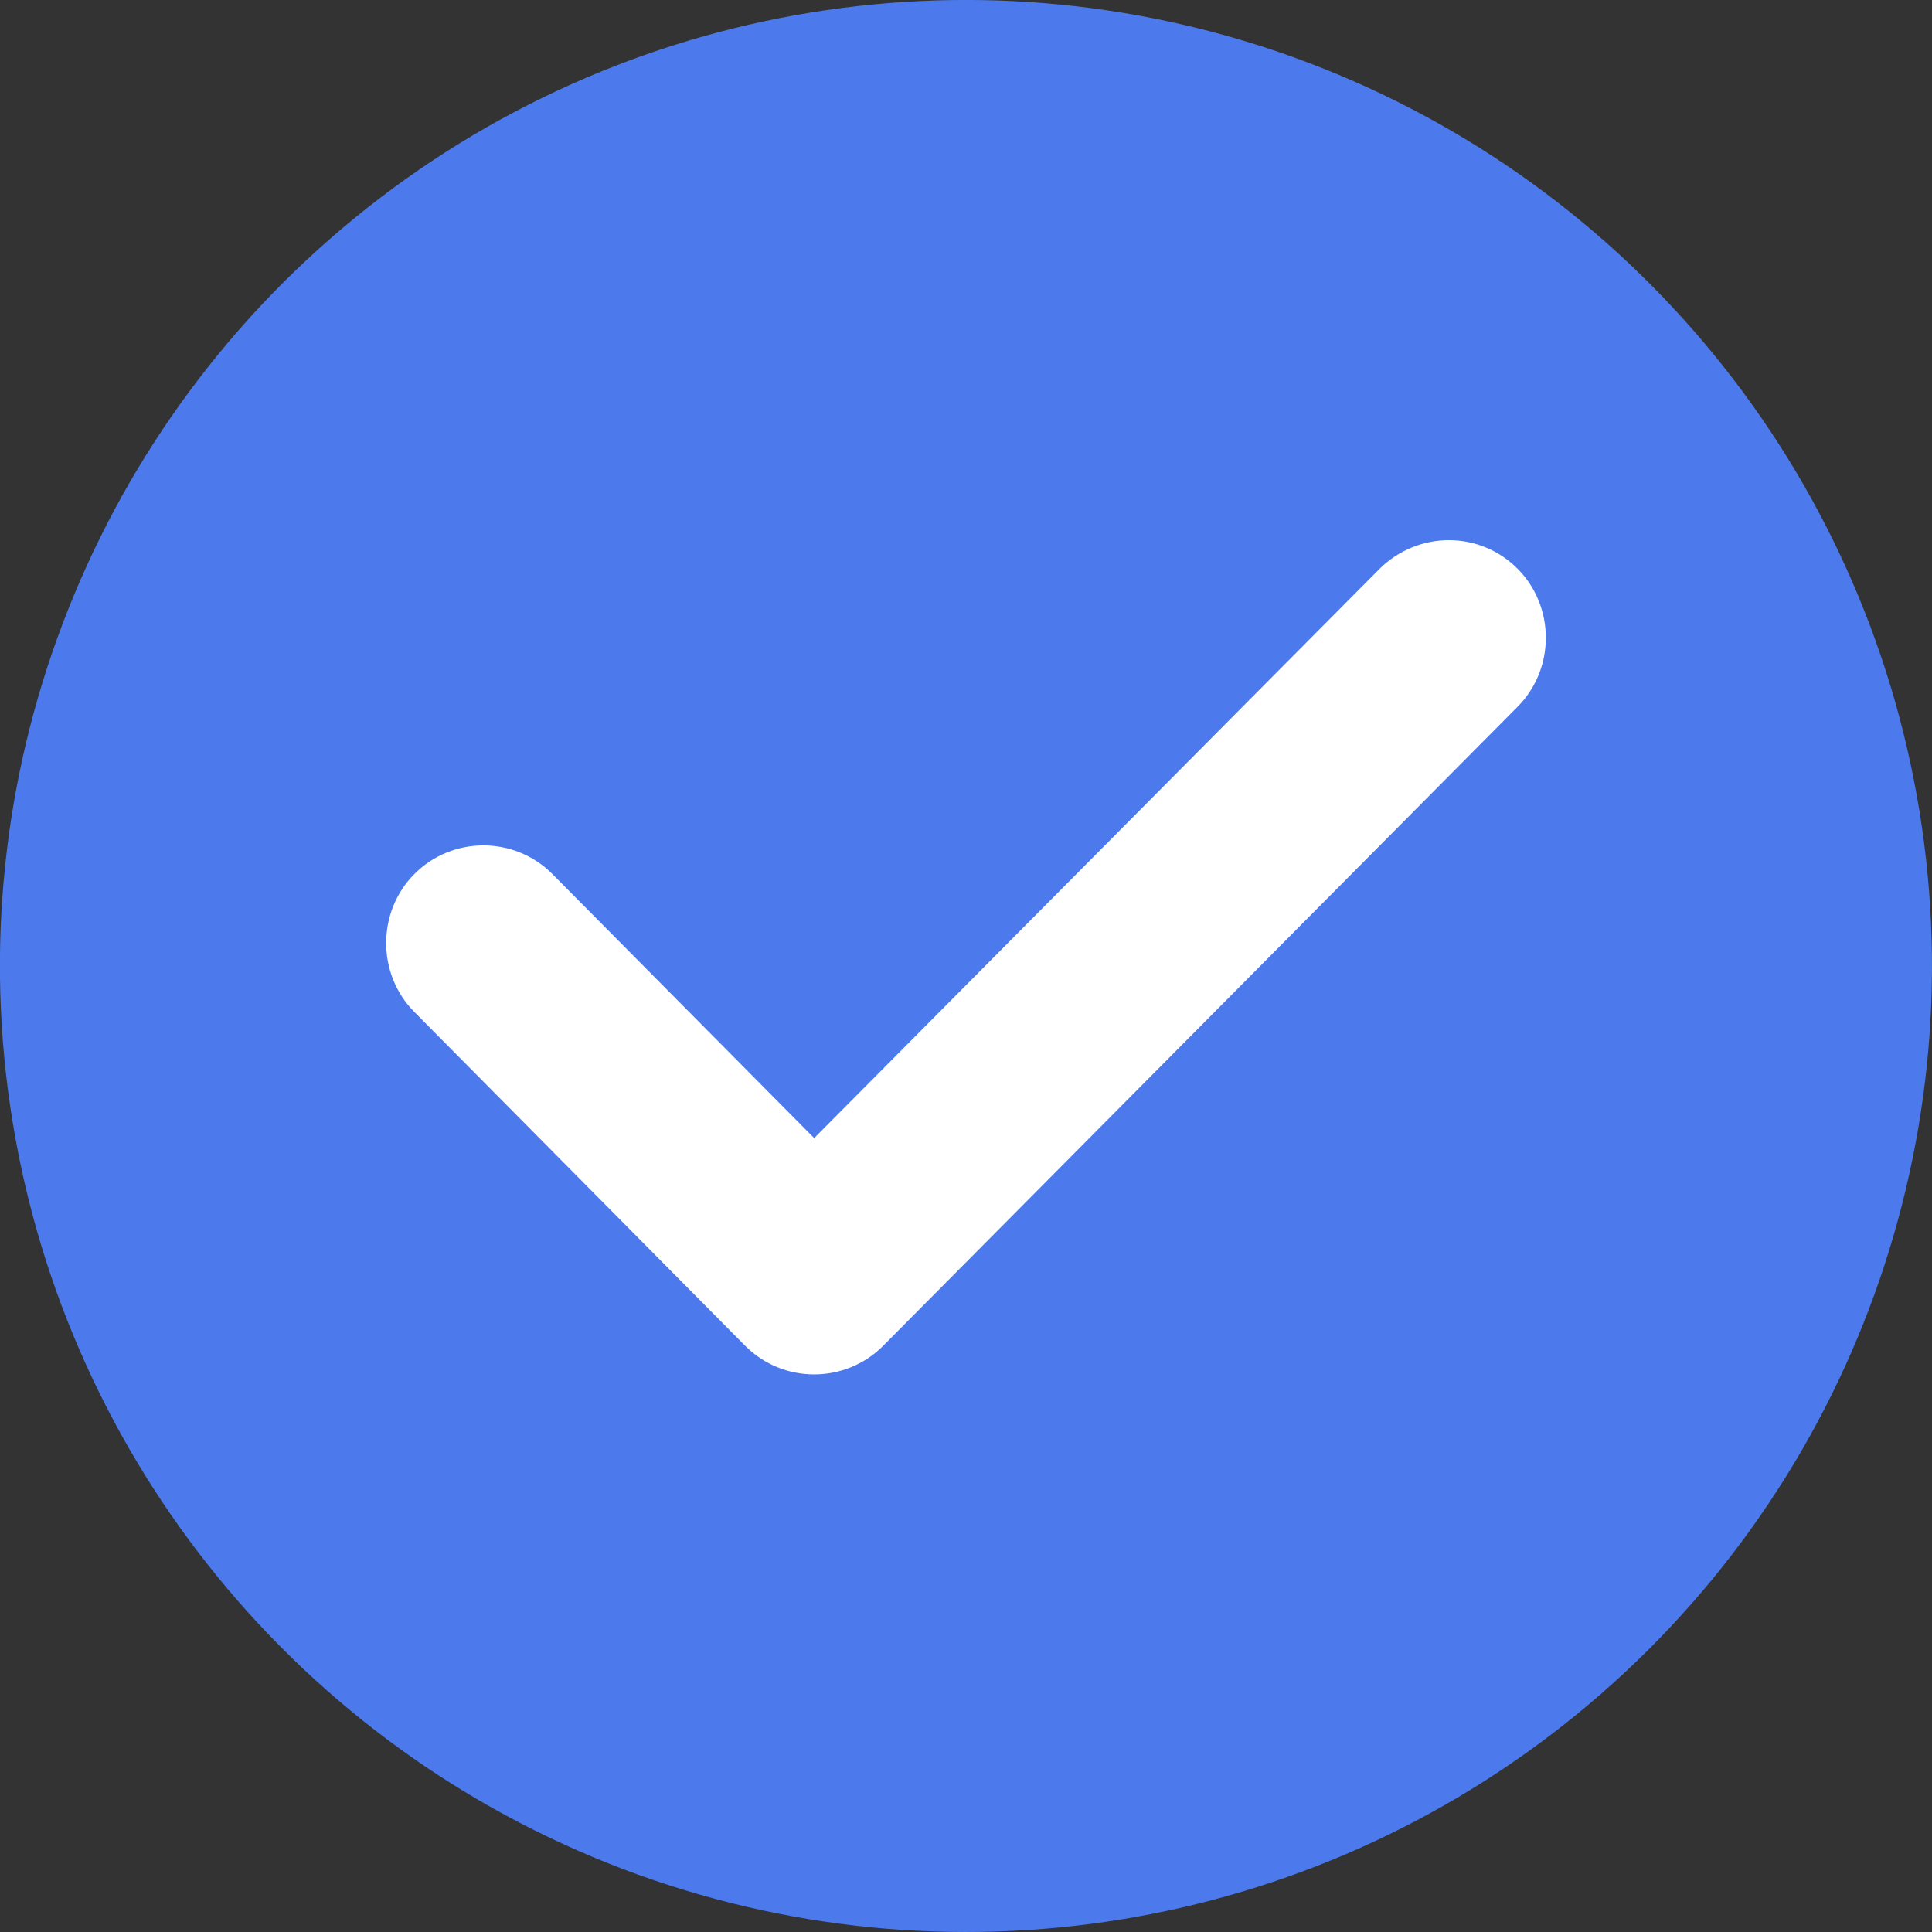 <?xml version="1.0" encoding="UTF-8"?><svg id="Ebene_1" xmlns="http://www.w3.org/2000/svg" viewBox="0 0 20.5 20.5"><rect x="0" y="0" width="20.5" height="20.5" fill="#333333" stroke="none"/><defs><style>.cls-1{fill:#4c7aed;}.cls-1,.cls-2{stroke-width:0px;}.cls-2{fill:#fff;fill-rule:evenodd;}</style></defs><circle class="cls-1" cx="10.25" cy="10.25" r="10.25" transform="translate(-1.51 1.774) rotate(-9.217)"/><path class="cls-2" d="M14.641,6.033l-6.002,6.043-2.78-2.804c-.402-.402-1.058-.402-1.46,0-.402.402-.402,1.066,0,1.468l3.51,3.542c.402.402,1.058.402,1.46,0l6.732-6.781c.402-.402.402-1.066,0-1.468-.402-.402-1.05-.402-1.46,0Z"/></svg>